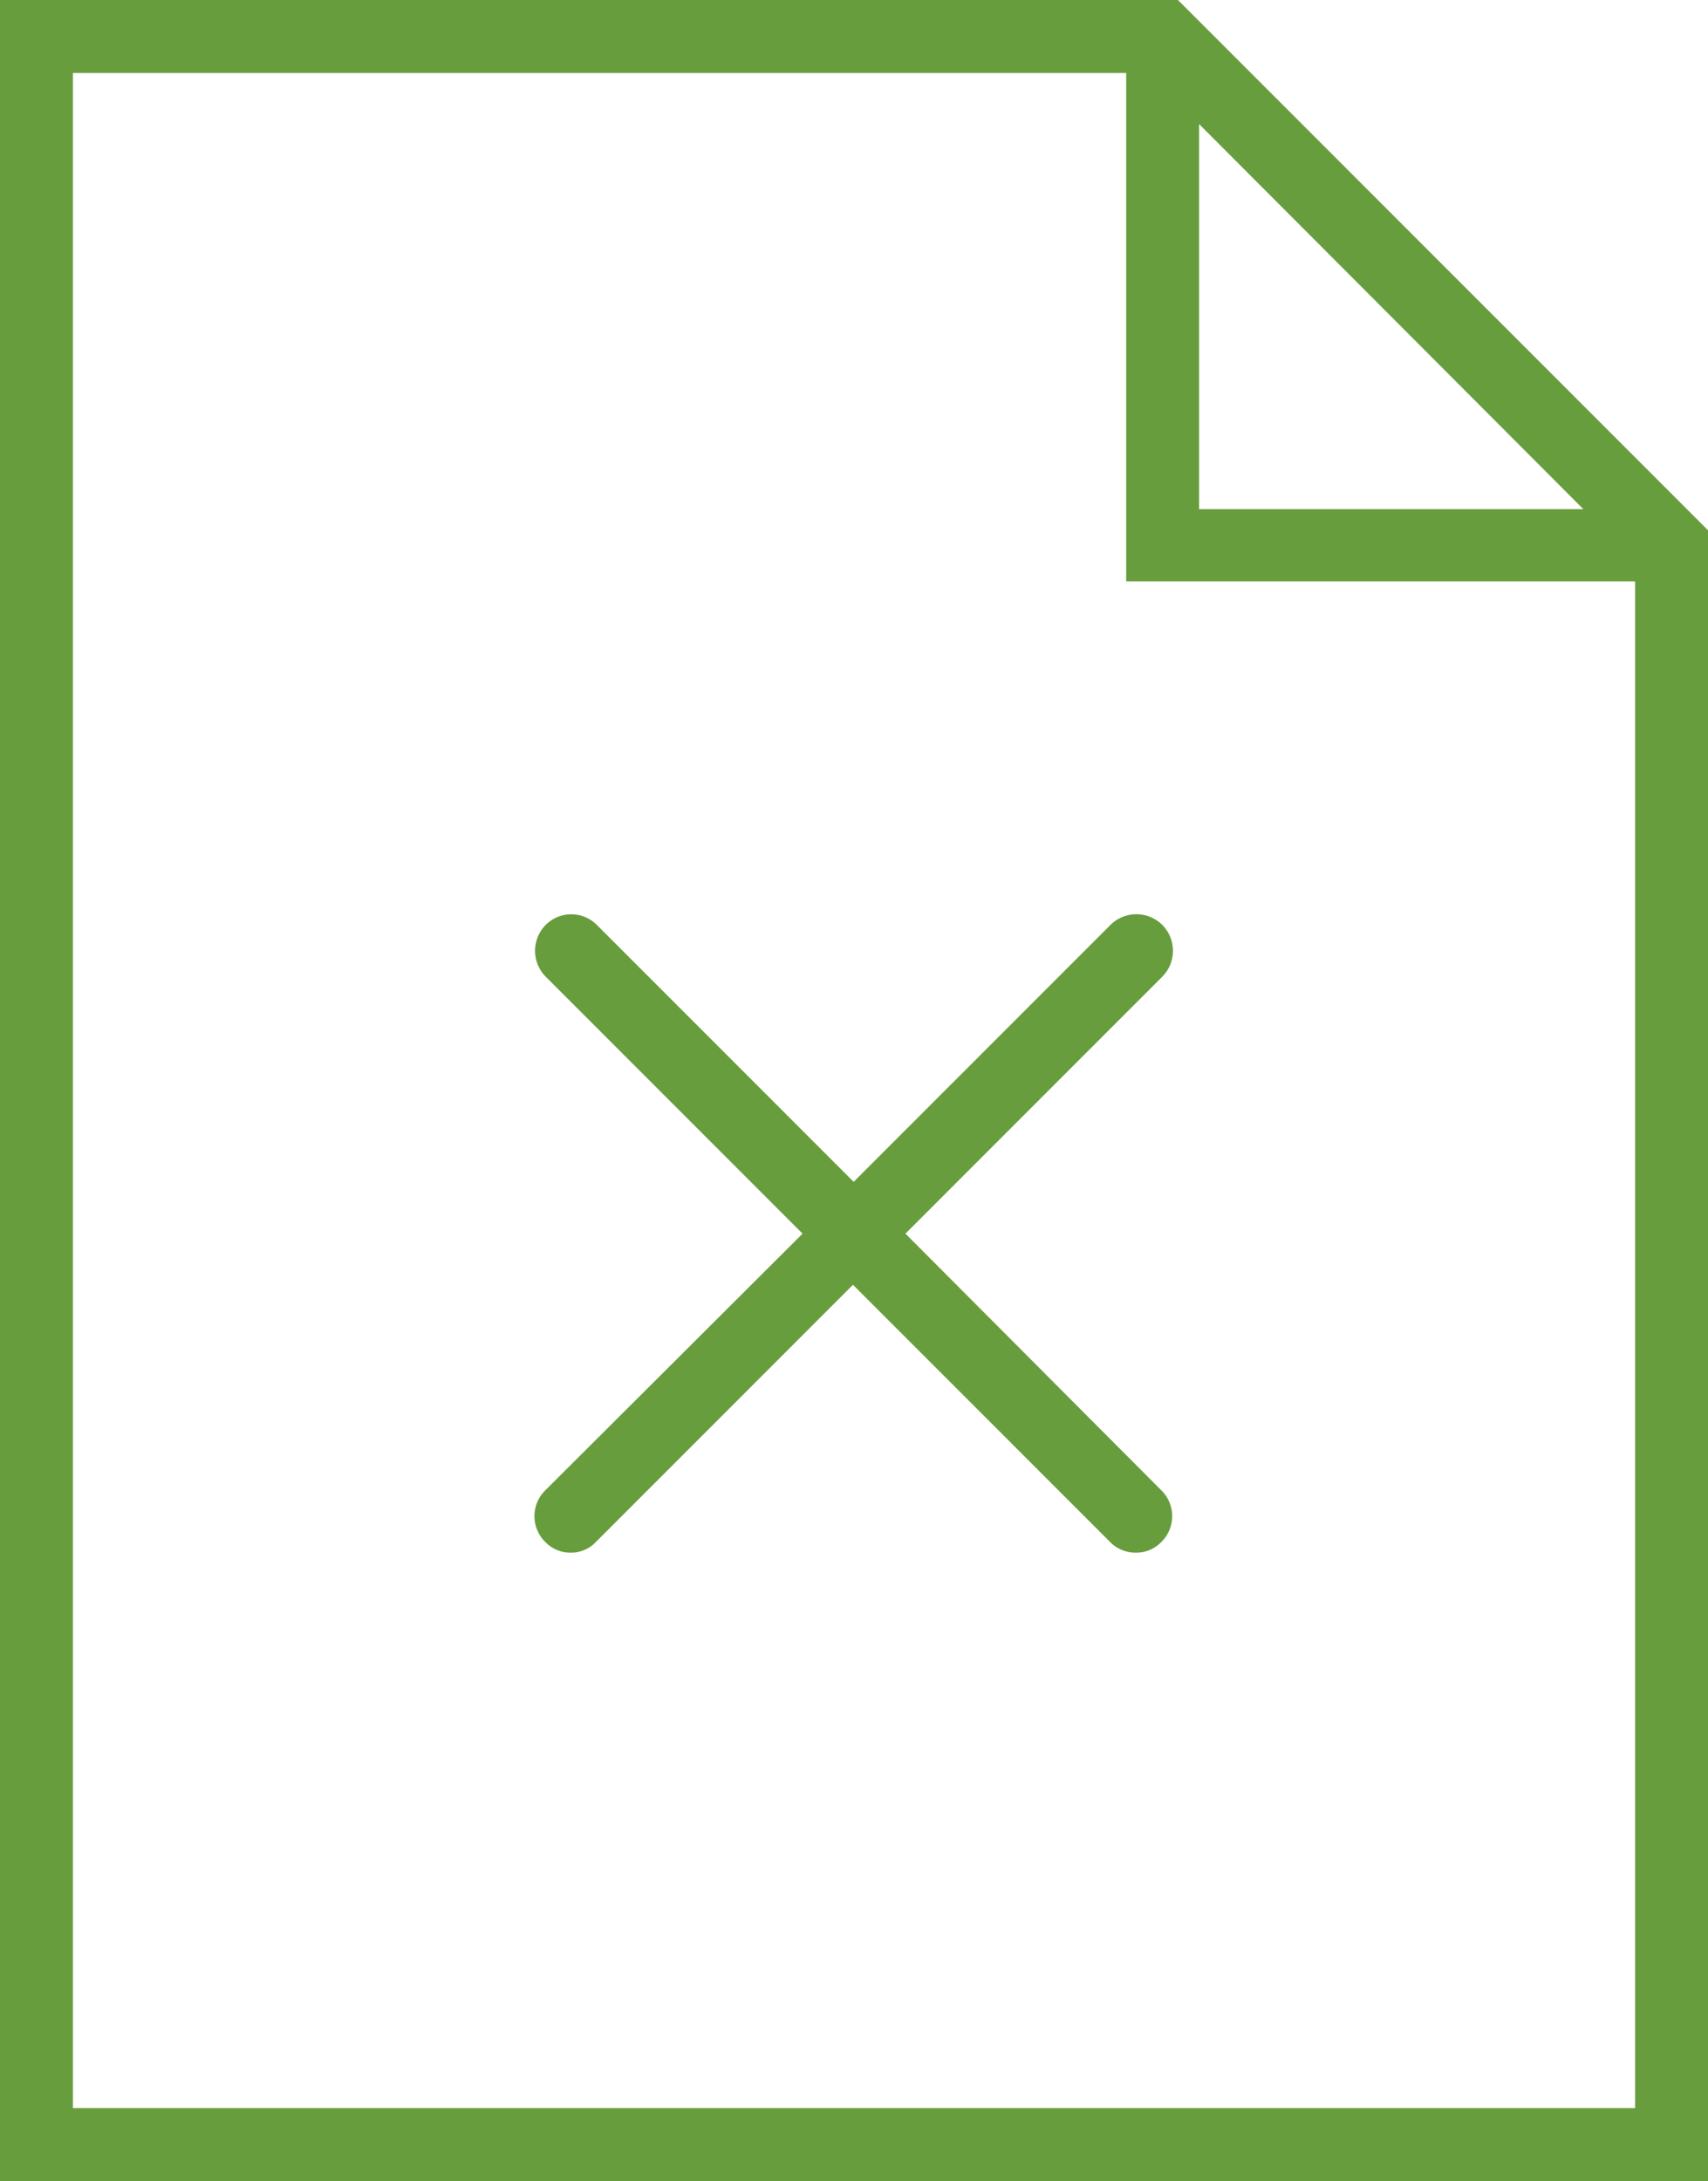 <svg xmlns="http://www.w3.org/2000/svg" viewBox="0 0 25.07 32"><defs><style>.cls-1{fill:#689d3d}</style></defs><g id="Layer_2" data-name="Layer 2"><g id="Layer_1-2" data-name="Layer 1"><path class="cls-1" d="M17.29 0H0v32h25.07V7.78zm.31 1.82l5.64 5.65H17.6zM1.07 30.93V1.07h15.46v7.46H24v22.4z"/><path class="cls-1" d="M17.06 13.57a.54.54 0 00-.76 0l-3.77 3.77-3.77-3.77a.53.53 0 00-.75 0 .54.54 0 000 .76l3.77 3.77L8 21.87a.53.53 0 000 .75.51.51 0 00.38.16.5.5 0 00.37-.16l3.77-3.77 3.77 3.77a.52.52 0 00.38.16.51.51 0 00.38-.16.53.53 0 000-.75l-3.76-3.77 3.77-3.77a.54.54 0 000-.76z"/></g></g></svg>